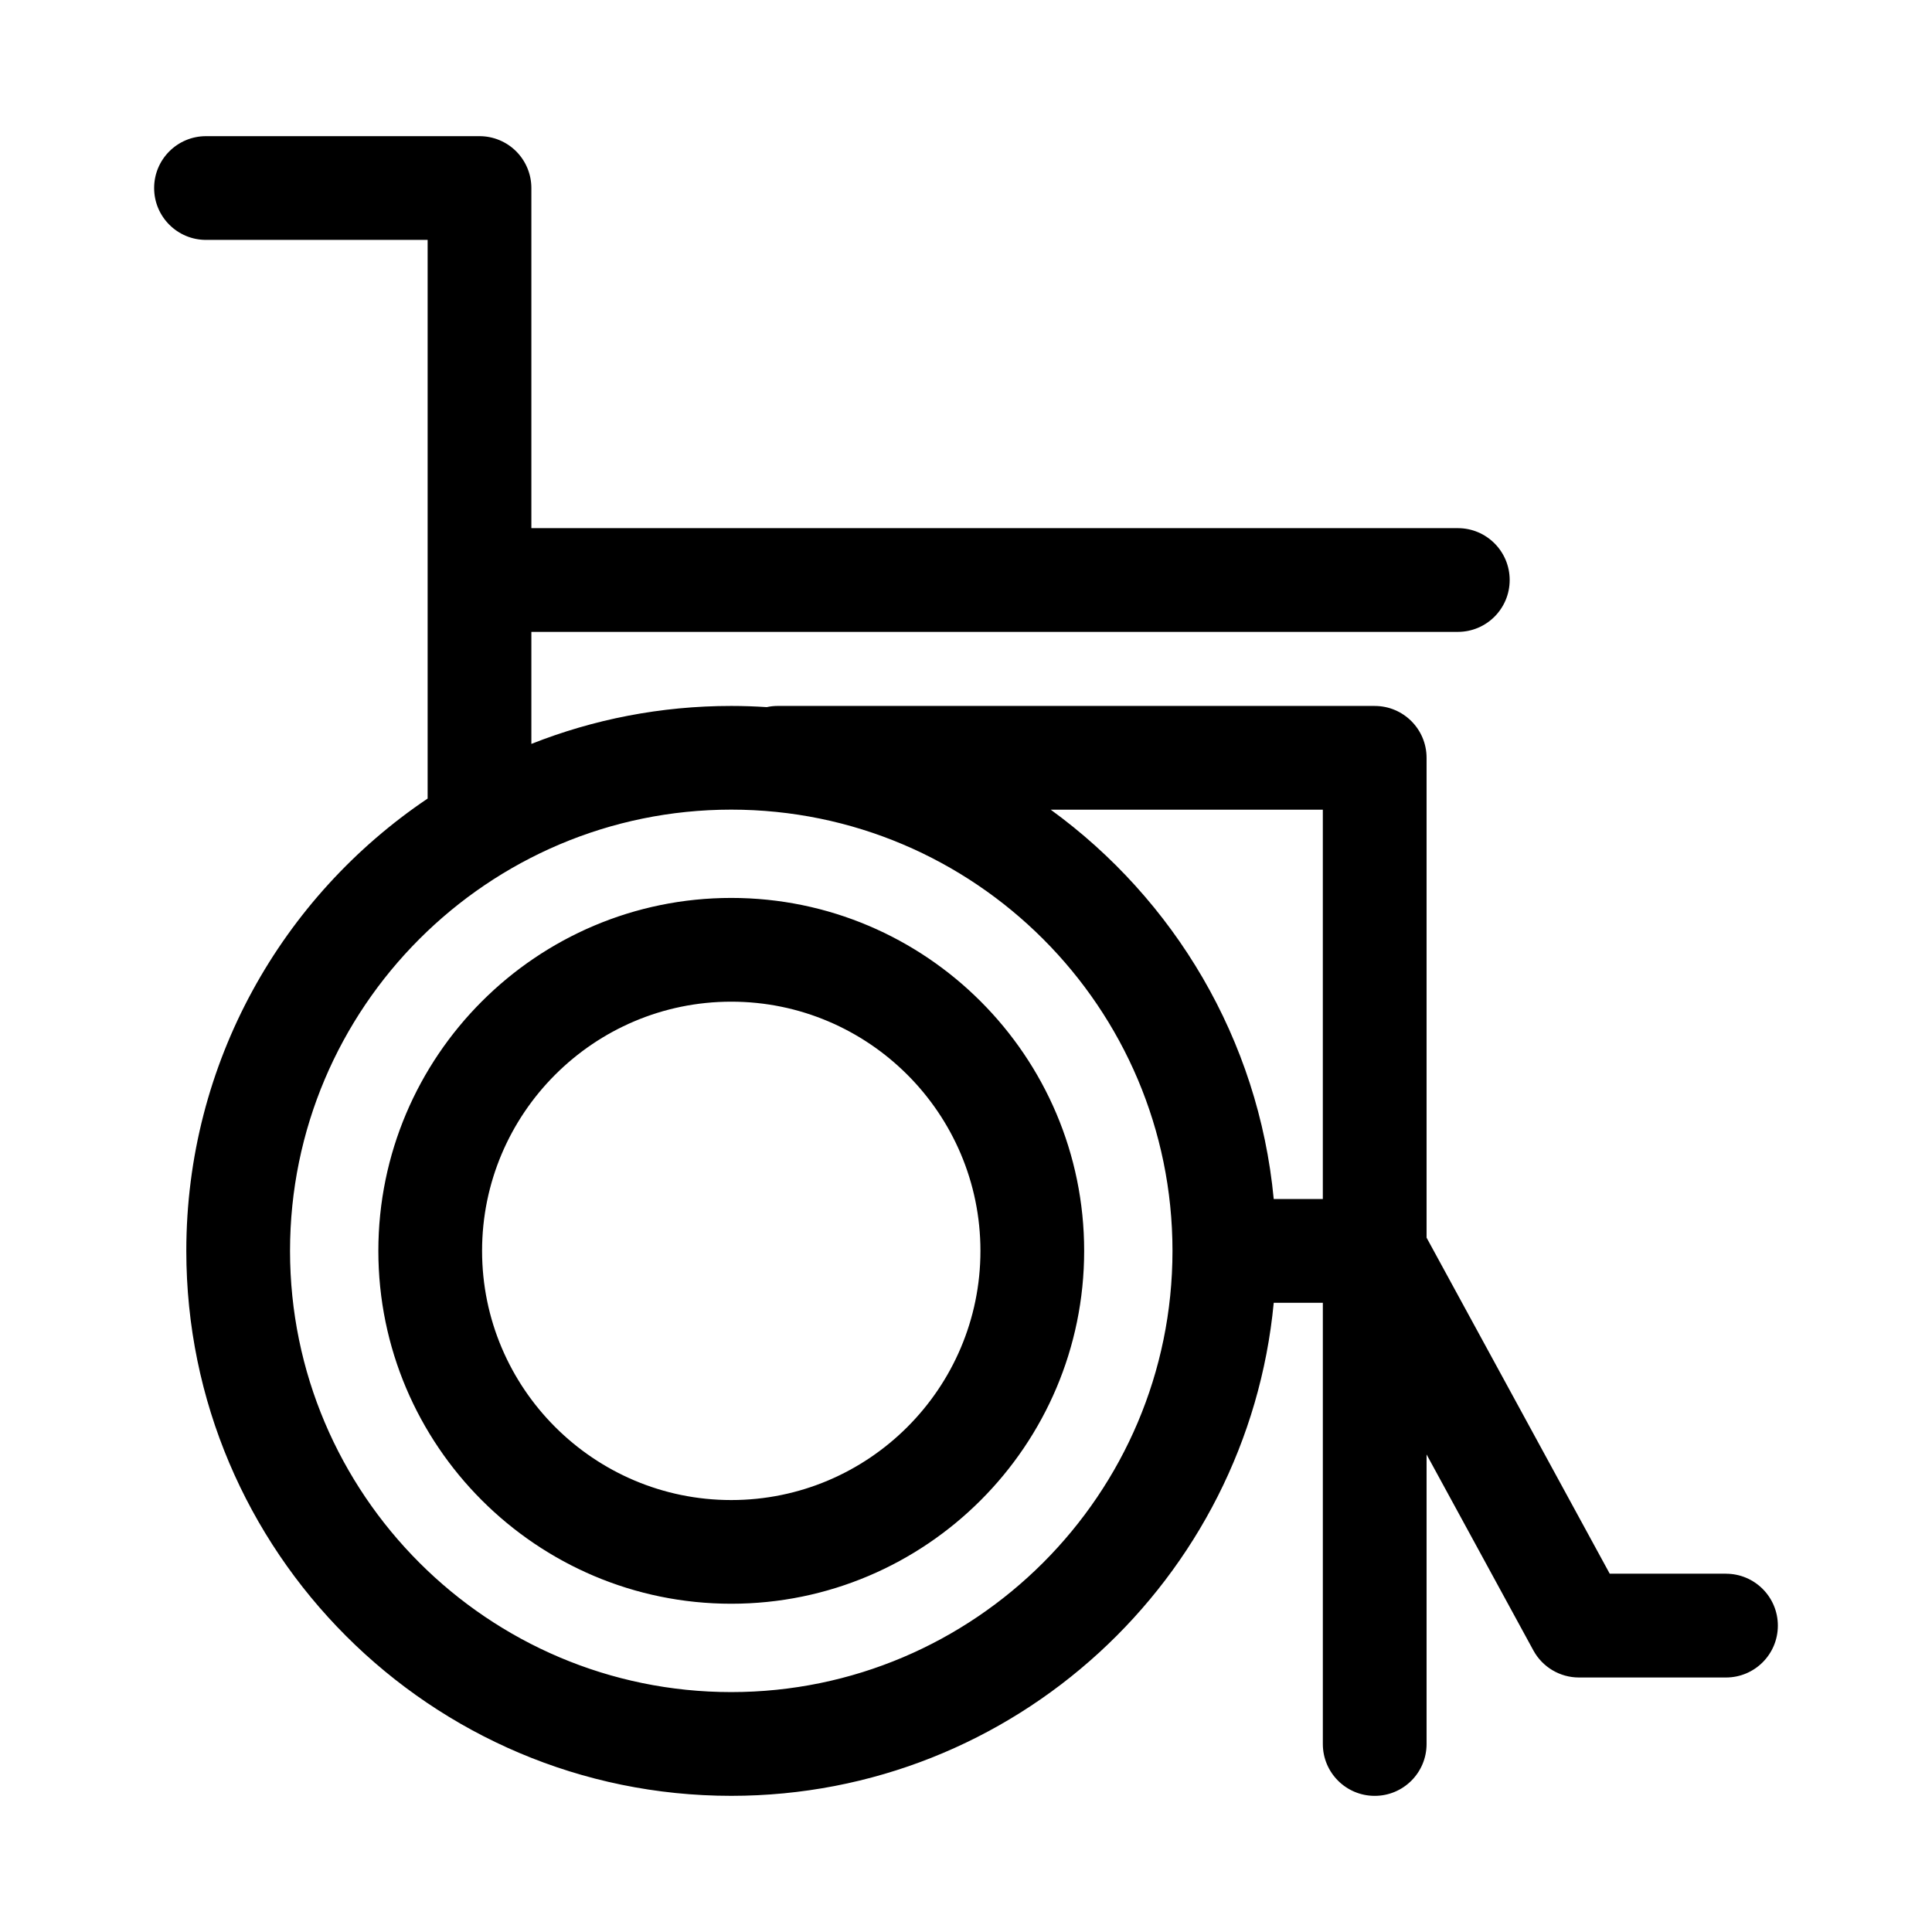 <?xml version="1.0" encoding="UTF-8"?>
<!-- Uploaded to: SVG Repo, www.svgrepo.com, Generator: SVG Repo Mixer Tools -->
<svg fill="#000000" width="800px" height="800px" version="1.1" viewBox="144 144 512 512" xmlns="http://www.w3.org/2000/svg">
 <path d="m337.79 381.96c-51.57 0-93.523 41.961-93.523 93.527 0 51.57 41.953 93.52 93.523 93.52 51.57 0 93.523-41.949 93.523-93.52 0-51.566-41.949-93.527-93.523-93.527zm0 159.57c-36.414 0-66.035-29.633-66.035-66.039s29.621-66.035 66.035-66.035c36.414 0 66.035 29.633 66.035 66.039 0 36.41-29.621 66.035-66.035 66.035zm263.61 19.512h-30.809l-48.535-89.051v-127.16c0-7.594-6.148-13.746-13.746-13.746l-158.22-0.004c-0.992 0-1.969 0.109-2.898 0.312-3.106-0.199-6.242-0.312-9.402-0.312-18.691 0-36.562 3.562-52.973 10.062v-29.688h245.52c7.594 0 13.742-6.152 13.742-13.746s-6.148-13.746-13.742-13.746l-245.52-0.004v-90.129c0-3.644-1.449-7.141-4.023-9.723-2.582-2.582-6.078-4.023-9.723-4.023h-72.48c-7.594 0-13.746 6.152-13.746 13.746s6.152 13.746 13.746 13.746h58.734v148.05c-38.547 25.957-63.953 69.992-63.953 119.87 0 79.633 64.785 144.42 144.42 144.42 74.996 0 136.82-57.465 143.76-130.67h13.012v116.93c0 7.594 6.152 13.746 13.746 13.746 7.598 0 13.746-6.152 13.746-13.746v-76.73l28.305 51.934c2.41 4.418 7.039 7.172 12.07 7.172h38.973c7.594 0 13.746-6.152 13.746-13.746 0.004-7.594-6.16-13.754-13.75-13.754zm-263.61 31.379c-64.477 0-116.93-52.453-116.93-116.93s52.453-116.93 116.93-116.93c64.477 0 116.93 52.453 116.93 116.93s-52.453 116.93-116.93 116.93zm143.76-130.67c-4.016-42.359-26.414-79.441-59.105-103.18h72.117v103.18z"/>
</svg>